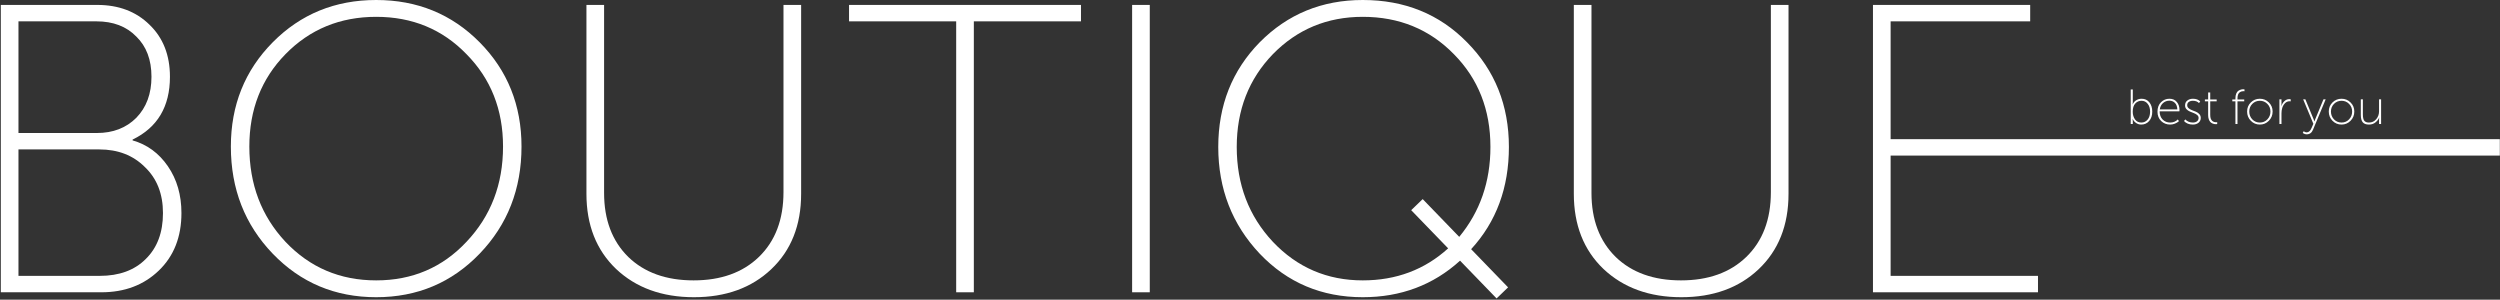 <svg width="1218" height="146" viewBox="0 0 1218 146" fill="none" xmlns="http://www.w3.org/2000/svg">
<rect x="0" y="0" width="1218" height="146" fill="#333333" stroke="none"/>
<path d="M1038.09 60.4V43.6H1039.1V49.84L1039 50.824H1039.05C1039.42 49.992 1039.98 49.336 1040.75 48.856C1041.52 48.36 1042.4 48.112 1043.39 48.112C1044.98 48.112 1046.23 48.688 1047.16 49.84C1048.1 50.992 1048.58 52.512 1048.58 54.4C1048.58 56.288 1048.07 57.808 1047.06 58.96C1046.07 60.112 1044.78 60.688 1043.2 60.688C1042.3 60.688 1041.48 60.44 1040.73 59.944C1039.98 59.448 1039.42 58.792 1039.05 57.976H1039C1039.06 58.264 1039.1 58.616 1039.1 59.032V60.4H1038.09ZM1039.07 54.424C1039.07 55.864 1039.43 57.104 1040.15 58.144C1040.89 59.184 1041.92 59.704 1043.25 59.704C1044.46 59.704 1045.48 59.232 1046.3 58.288C1047.11 57.328 1047.52 56.032 1047.52 54.4C1047.52 52.8 1047.13 51.52 1046.34 50.56C1045.58 49.584 1044.58 49.096 1043.34 49.096C1042.13 49.096 1041.11 49.544 1040.3 50.44C1039.48 51.32 1039.07 52.648 1039.07 54.424ZM1051.12 54.424C1051.12 52.472 1051.69 50.936 1052.83 49.816C1053.96 48.68 1055.34 48.112 1056.96 48.112C1058.51 48.112 1059.71 48.64 1060.56 49.696C1061.42 50.736 1061.85 52.032 1061.85 53.584C1061.85 53.728 1061.84 53.944 1061.8 54.232H1052.18C1052.18 55.912 1052.67 57.248 1053.64 58.24C1054.64 59.216 1055.86 59.704 1057.32 59.704C1058.79 59.704 1060.03 59.2 1061.04 58.192L1061.59 59.032C1061.06 59.528 1060.4 59.928 1059.62 60.232C1058.85 60.536 1058.08 60.688 1057.32 60.688C1055.57 60.688 1054.1 60.112 1052.9 58.96C1051.72 57.792 1051.12 56.28 1051.12 54.424ZM1052.25 53.296H1060.8C1060.73 51.904 1060.34 50.848 1059.62 50.128C1058.9 49.408 1058 49.048 1056.93 49.048C1055.76 49.048 1054.74 49.424 1053.86 50.176C1053 50.912 1052.46 51.952 1052.25 53.296ZM1064.03 58.96L1064.68 58.192C1065.64 59.2 1066.88 59.704 1068.4 59.704C1069.18 59.704 1069.84 59.504 1070.37 59.104C1070.89 58.704 1071.16 58.152 1071.16 57.448C1071.16 56.888 1070.93 56.416 1070.46 56.032C1070.01 55.648 1069.46 55.336 1068.81 55.096C1068.17 54.856 1067.53 54.6 1066.89 54.328C1066.25 54.056 1065.69 53.672 1065.23 53.176C1064.78 52.68 1064.56 52.072 1064.56 51.352C1064.56 50.328 1064.93 49.536 1065.66 48.976C1066.4 48.4 1067.31 48.112 1068.4 48.112C1069.92 48.112 1071.1 48.544 1071.95 49.408L1071.35 50.224C1070.65 49.472 1069.64 49.096 1068.33 49.096C1067.57 49.096 1066.93 49.28 1066.41 49.648C1065.88 50 1065.61 50.544 1065.61 51.28C1065.61 51.856 1065.84 52.336 1066.29 52.72C1066.75 53.104 1067.3 53.424 1067.94 53.68C1068.6 53.92 1069.25 54.176 1069.89 54.448C1070.53 54.704 1071.07 55.088 1071.52 55.6C1071.98 56.096 1072.21 56.712 1072.21 57.448C1072.21 58.408 1071.85 59.192 1071.13 59.8C1070.41 60.392 1069.49 60.688 1068.37 60.688C1066.53 60.688 1065.09 60.112 1064.03 58.96ZM1075.81 56.056V49.384H1074.22V48.472H1075.81V45.064H1076.82V48.472H1079.96V49.384H1076.82V55.984C1076.82 56.72 1076.91 57.344 1077.1 57.856C1077.31 58.368 1077.58 58.744 1077.9 58.984C1078.22 59.208 1078.51 59.36 1078.78 59.44C1079.07 59.52 1079.37 59.56 1079.67 59.56C1079.91 59.56 1080.1 59.544 1080.22 59.512V60.448C1080.1 60.48 1079.9 60.496 1079.62 60.496C1079.32 60.496 1079.02 60.472 1078.74 60.424C1078.45 60.376 1078.12 60.264 1077.75 60.088C1077.38 59.896 1077.06 59.648 1076.79 59.344C1076.52 59.04 1076.29 58.608 1076.1 58.048C1075.9 57.472 1075.81 56.808 1075.81 56.056ZM1089.1 60.4V49.384H1087.58V48.472H1089.1V47.92C1089.1 46.992 1089.23 46.208 1089.5 45.568C1089.78 44.928 1090.13 44.472 1090.56 44.2C1091.01 43.928 1091.41 43.744 1091.76 43.648C1092.13 43.536 1092.5 43.48 1092.89 43.48C1093.05 43.48 1093.26 43.496 1093.51 43.528V44.464C1093.38 44.432 1093.2 44.416 1092.96 44.416C1092.66 44.416 1092.37 44.456 1092.1 44.536C1091.82 44.616 1091.52 44.768 1091.18 44.992C1090.86 45.2 1090.6 45.56 1090.39 46.072C1090.2 46.568 1090.1 47.176 1090.1 47.896V48.472H1093.39V49.384H1090.1V60.4H1089.1ZM1094.79 54.328C1094.79 52.584 1095.39 51.112 1096.59 49.912C1097.8 48.712 1099.27 48.112 1101 48.112C1102.73 48.112 1104.19 48.712 1105.39 49.912C1106.61 51.112 1107.22 52.584 1107.22 54.328C1107.22 56.104 1106.61 57.608 1105.39 58.84C1104.19 60.072 1102.73 60.688 1101 60.688C1099.27 60.688 1097.8 60.072 1096.59 58.84C1095.39 57.608 1094.79 56.104 1094.79 54.328ZM1095.84 54.328C1095.84 55.848 1096.34 57.128 1097.33 58.168C1098.34 59.192 1099.56 59.704 1101 59.704C1102.44 59.704 1103.66 59.192 1104.65 58.168C1105.66 57.128 1106.16 55.848 1106.16 54.328C1106.16 52.856 1105.66 51.616 1104.65 50.608C1103.66 49.6 1102.44 49.096 1101 49.096C1099.56 49.096 1098.34 49.6 1097.33 50.608C1096.34 51.616 1095.84 52.856 1095.84 54.328ZM1110.53 60.4V48.4H1111.54V50.68L1111.45 51.664H1111.49C1111.81 50.688 1112.31 49.888 1112.98 49.264C1113.65 48.624 1114.44 48.304 1115.33 48.304C1115.57 48.304 1115.81 48.328 1116.03 48.376V49.384C1115.93 49.352 1115.75 49.336 1115.48 49.336C1114.6 49.336 1113.85 49.664 1113.22 50.32C1112.6 50.976 1112.16 51.736 1111.9 52.6C1111.66 53.448 1111.54 54.32 1111.54 55.216V60.4H1110.53ZM1122.37 63.904C1122.81 64.288 1123.31 64.48 1123.85 64.48C1124.81 64.48 1125.6 63.76 1126.21 62.32L1127.07 60.328L1122.1 48.4H1123.18L1127.14 57.976L1127.57 59.104H1127.62C1127.73 58.736 1127.87 58.36 1128.03 57.976L1131.99 48.4H1133.07L1126.9 63.208C1126.28 64.696 1125.26 65.44 1123.85 65.44C1123.52 65.44 1123.18 65.384 1122.85 65.272C1122.53 65.16 1122.29 65.048 1122.15 64.936L1121.91 64.768L1122.37 63.904ZM1134.58 54.328C1134.58 52.584 1135.18 51.112 1136.38 49.912C1137.6 48.712 1139.07 48.112 1140.8 48.112C1142.53 48.112 1143.99 48.712 1145.19 49.912C1146.41 51.112 1147.02 52.584 1147.02 54.328C1147.02 56.104 1146.41 57.608 1145.19 58.84C1143.99 60.072 1142.53 60.688 1140.8 60.688C1139.07 60.688 1137.6 60.072 1136.38 58.84C1135.18 57.608 1134.58 56.104 1134.58 54.328ZM1135.64 54.328C1135.64 55.848 1136.14 57.128 1137.13 58.168C1138.14 59.192 1139.36 59.704 1140.8 59.704C1142.24 59.704 1143.46 59.192 1144.45 58.168C1145.46 57.128 1145.96 55.848 1145.96 54.328C1145.96 52.856 1145.46 51.616 1144.45 50.608C1143.46 49.6 1142.24 49.096 1140.8 49.096C1139.36 49.096 1138.14 49.6 1137.13 50.608C1136.14 51.616 1135.64 52.856 1135.64 54.328ZM1150.19 56.008V48.4H1151.19V55.648C1151.19 56.128 1151.21 56.544 1151.24 56.896C1151.27 57.232 1151.35 57.592 1151.46 57.976C1151.57 58.344 1151.73 58.648 1151.94 58.888C1152.15 59.128 1152.43 59.328 1152.8 59.488C1153.19 59.632 1153.63 59.704 1154.15 59.704C1155.59 59.704 1156.76 59.168 1157.67 58.096C1158.6 57.008 1159.07 55.728 1159.07 54.256V48.4H1160.07V60.4H1159.07V58.288L1159.16 57.304H1159.11C1158.84 58.072 1158.27 58.832 1157.39 59.584C1156.51 60.32 1155.43 60.688 1154.15 60.688C1152.72 60.688 1151.71 60.304 1151.1 59.536C1150.49 58.768 1150.19 57.592 1150.19 56.008Z" fill="white"/>
<path d="M0.398 142.4V2.4H47.398C57.798 2.4 66.265 5.6 72.798 12C79.465 18.4 82.798 26.867 82.798 37.4C82.798 51.933 76.732 62.133 64.598 68V68.4C71.665 70.4 77.398 74.6 81.798 81C86.198 87.4 88.398 95 88.398 103.8C88.398 115.4 84.732 124.733 77.398 131.8C70.065 138.867 60.732 142.4 49.398 142.4H0.398ZM8.998 64.8H47.198C55.065 64.8 61.465 62.333 66.398 57.4C71.332 52.333 73.798 45.667 73.798 37.4C73.798 29.133 71.332 22.6 66.398 17.8C61.598 12.867 55.132 10.4 46.998 10.4H8.998V64.8ZM8.998 134.4H48.598C58.065 134.4 65.532 131.667 70.998 126.2C76.598 120.733 79.398 113.267 79.398 103.8C79.398 94.467 76.465 87 70.598 81.4C64.865 75.667 57.465 72.8 48.398 72.8H8.998V134.4Z" fill="white"/>
<path d="M112.478 71.4C112.478 51.267 119.278 34.333 132.878 20.6C146.478 6.867 163.278 0 183.278 0C203.278 0 220.078 6.867 233.678 20.6C247.278 34.333 254.078 51.267 254.078 71.4C254.078 92.067 247.278 109.467 233.678 123.6C220.078 137.733 203.278 144.8 183.278 144.8C163.278 144.8 146.478 137.733 132.878 123.6C119.278 109.467 112.478 92.067 112.478 71.4ZM121.478 71.4C121.478 89.8 127.345 105.267 139.078 117.8C150.945 130.333 165.678 136.6 183.278 136.6C200.878 136.6 215.545 130.333 227.278 117.8C239.145 105.267 245.078 89.8 245.078 71.4C245.078 53.4 239.145 38.4 227.278 26.4C215.545 14.267 200.878 8.2 183.278 8.2C165.678 8.2 150.945 14.267 139.078 26.4C127.345 38.4 121.478 53.4 121.478 71.4Z" fill="white"/>
<path d="M285.712 94.4V2.4H294.312V94C294.312 107.067 298.246 117.467 306.113 125.2C313.979 132.8 324.579 136.6 337.913 136.6C351.246 136.6 361.846 132.8 369.713 125.2C377.713 117.467 381.713 106.933 381.713 93.6V2.4H390.312V94.4C390.312 109.733 385.446 122 375.713 131.2C366.113 140.267 353.579 144.8 338.113 144.8C322.513 144.8 309.846 140.2 300.113 131C290.513 121.8 285.712 109.6 285.712 94.4Z" fill="white"/>
<path d="M465.853 142.4V10.4H413.653V2.4H526.653V10.4H474.453V142.4H465.853Z" fill="white"/>
<path d="M551.57 142.4V2.4H560.17V142.4H551.57Z" fill="white"/>
<path d="M593.537 71.6C593.537 51.333 600.271 34.333 613.737 20.6C627.337 6.867 644.071 0 663.938 0C684.338 0 701.271 6.867 714.737 20.6C728.337 34.333 735.137 51.333 735.137 71.6C735.137 91.467 729.004 108.067 716.737 121.4L734.737 140L729.138 145.4L711.337 127C698.271 138.867 682.471 144.8 663.938 144.8C643.938 144.8 627.204 137.733 613.737 123.6C600.271 109.333 593.537 92 593.537 71.6ZM602.537 71.6C602.537 89.867 608.404 105.267 620.137 117.8C632.004 130.333 646.604 136.6 663.938 136.6C680.204 136.6 694.071 131.4 705.537 121L687.537 102.4L693.137 97L710.938 115.4C721.071 103.133 726.138 88.533 726.138 71.6C726.138 53.467 720.204 38.4 708.337 26.4C696.471 14.267 681.671 8.2 663.938 8.2C646.604 8.2 632.004 14.267 620.137 26.4C608.404 38.533 602.537 53.6 602.537 71.6Z" fill="white"/>
<path d="M766.767 94.4V2.4H775.367V94C775.367 107.067 779.301 117.467 787.167 125.2C795.034 132.8 805.634 136.6 818.967 136.6C832.3 136.6 842.9 132.8 850.767 125.2C858.767 117.467 862.767 106.933 862.767 93.6V2.4H871.367V94.4C871.367 109.733 866.5 122 856.767 131.2C847.167 140.267 834.634 144.8 819.167 144.8C803.567 144.8 790.901 140.2 781.167 131C771.567 121.8 766.767 109.6 766.767 94.4Z" fill="white"/>
<path d="M912.508 142.4V2.4H989.108V10.4H921.108V67.8H1217.91V75.8H921.108V134.4H992.908V142.4H912.508Z" fill="white"/>
</svg>
